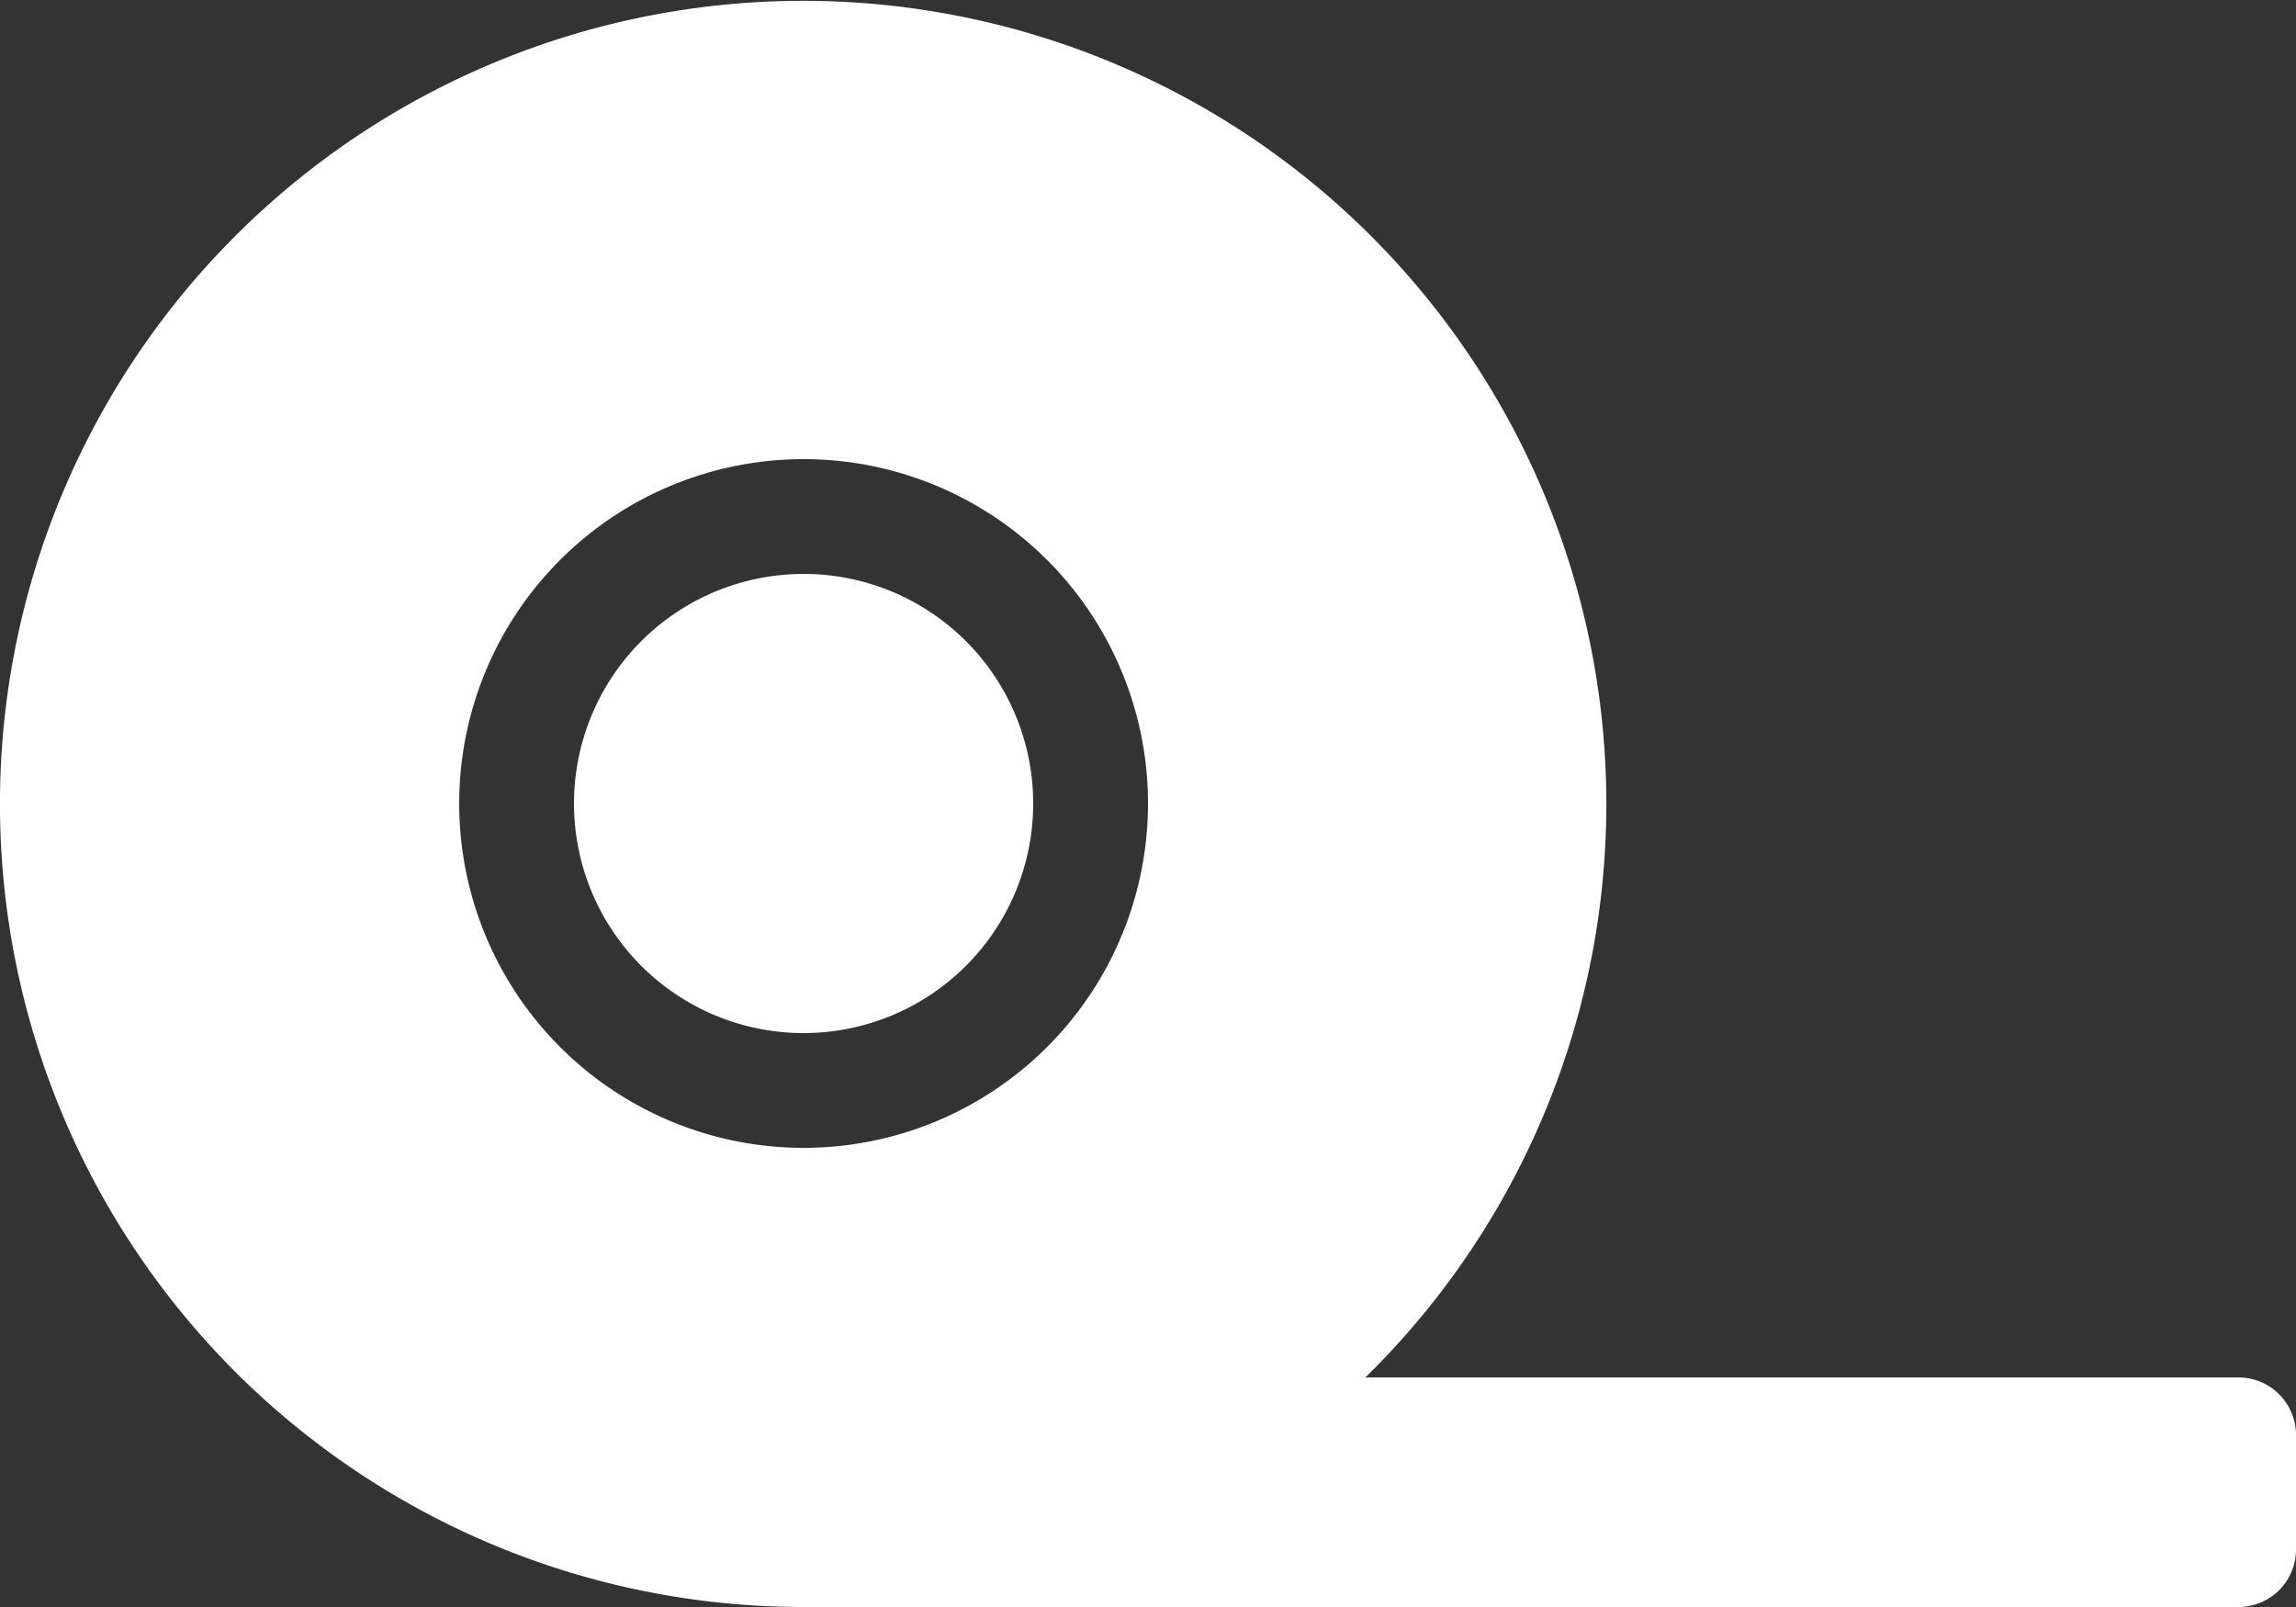 <svg id="Icon_awesome-tape" data-name="Icon awesome-tape" xmlns="http://www.w3.org/2000/svg" width="50" height="35" viewBox="0 0 50 35">
  <rect x="0" y="0" width="50" height="35" fill="#333333" stroke="none"/>
  <path id="Icon_awesome-tape-2" data-name="Icon awesome-tape" d="M17.5,14.75a5,5,0,1,0,5,5A5,5,0,0,0,17.5,14.75Zm31.25,17.5H29.734a17.491,17.491,0,1,0-12.234,5H48.75A1.254,1.254,0,0,0,50,36V33.5A1.254,1.254,0,0,0,48.75,32.25Zm-31.25-5a7.5,7.5,0,1,1,7.5-7.5A7.5,7.5,0,0,1,17.5,27.25Z" transform="translate(0 -2.25)" fill="#fff"/>
</svg>